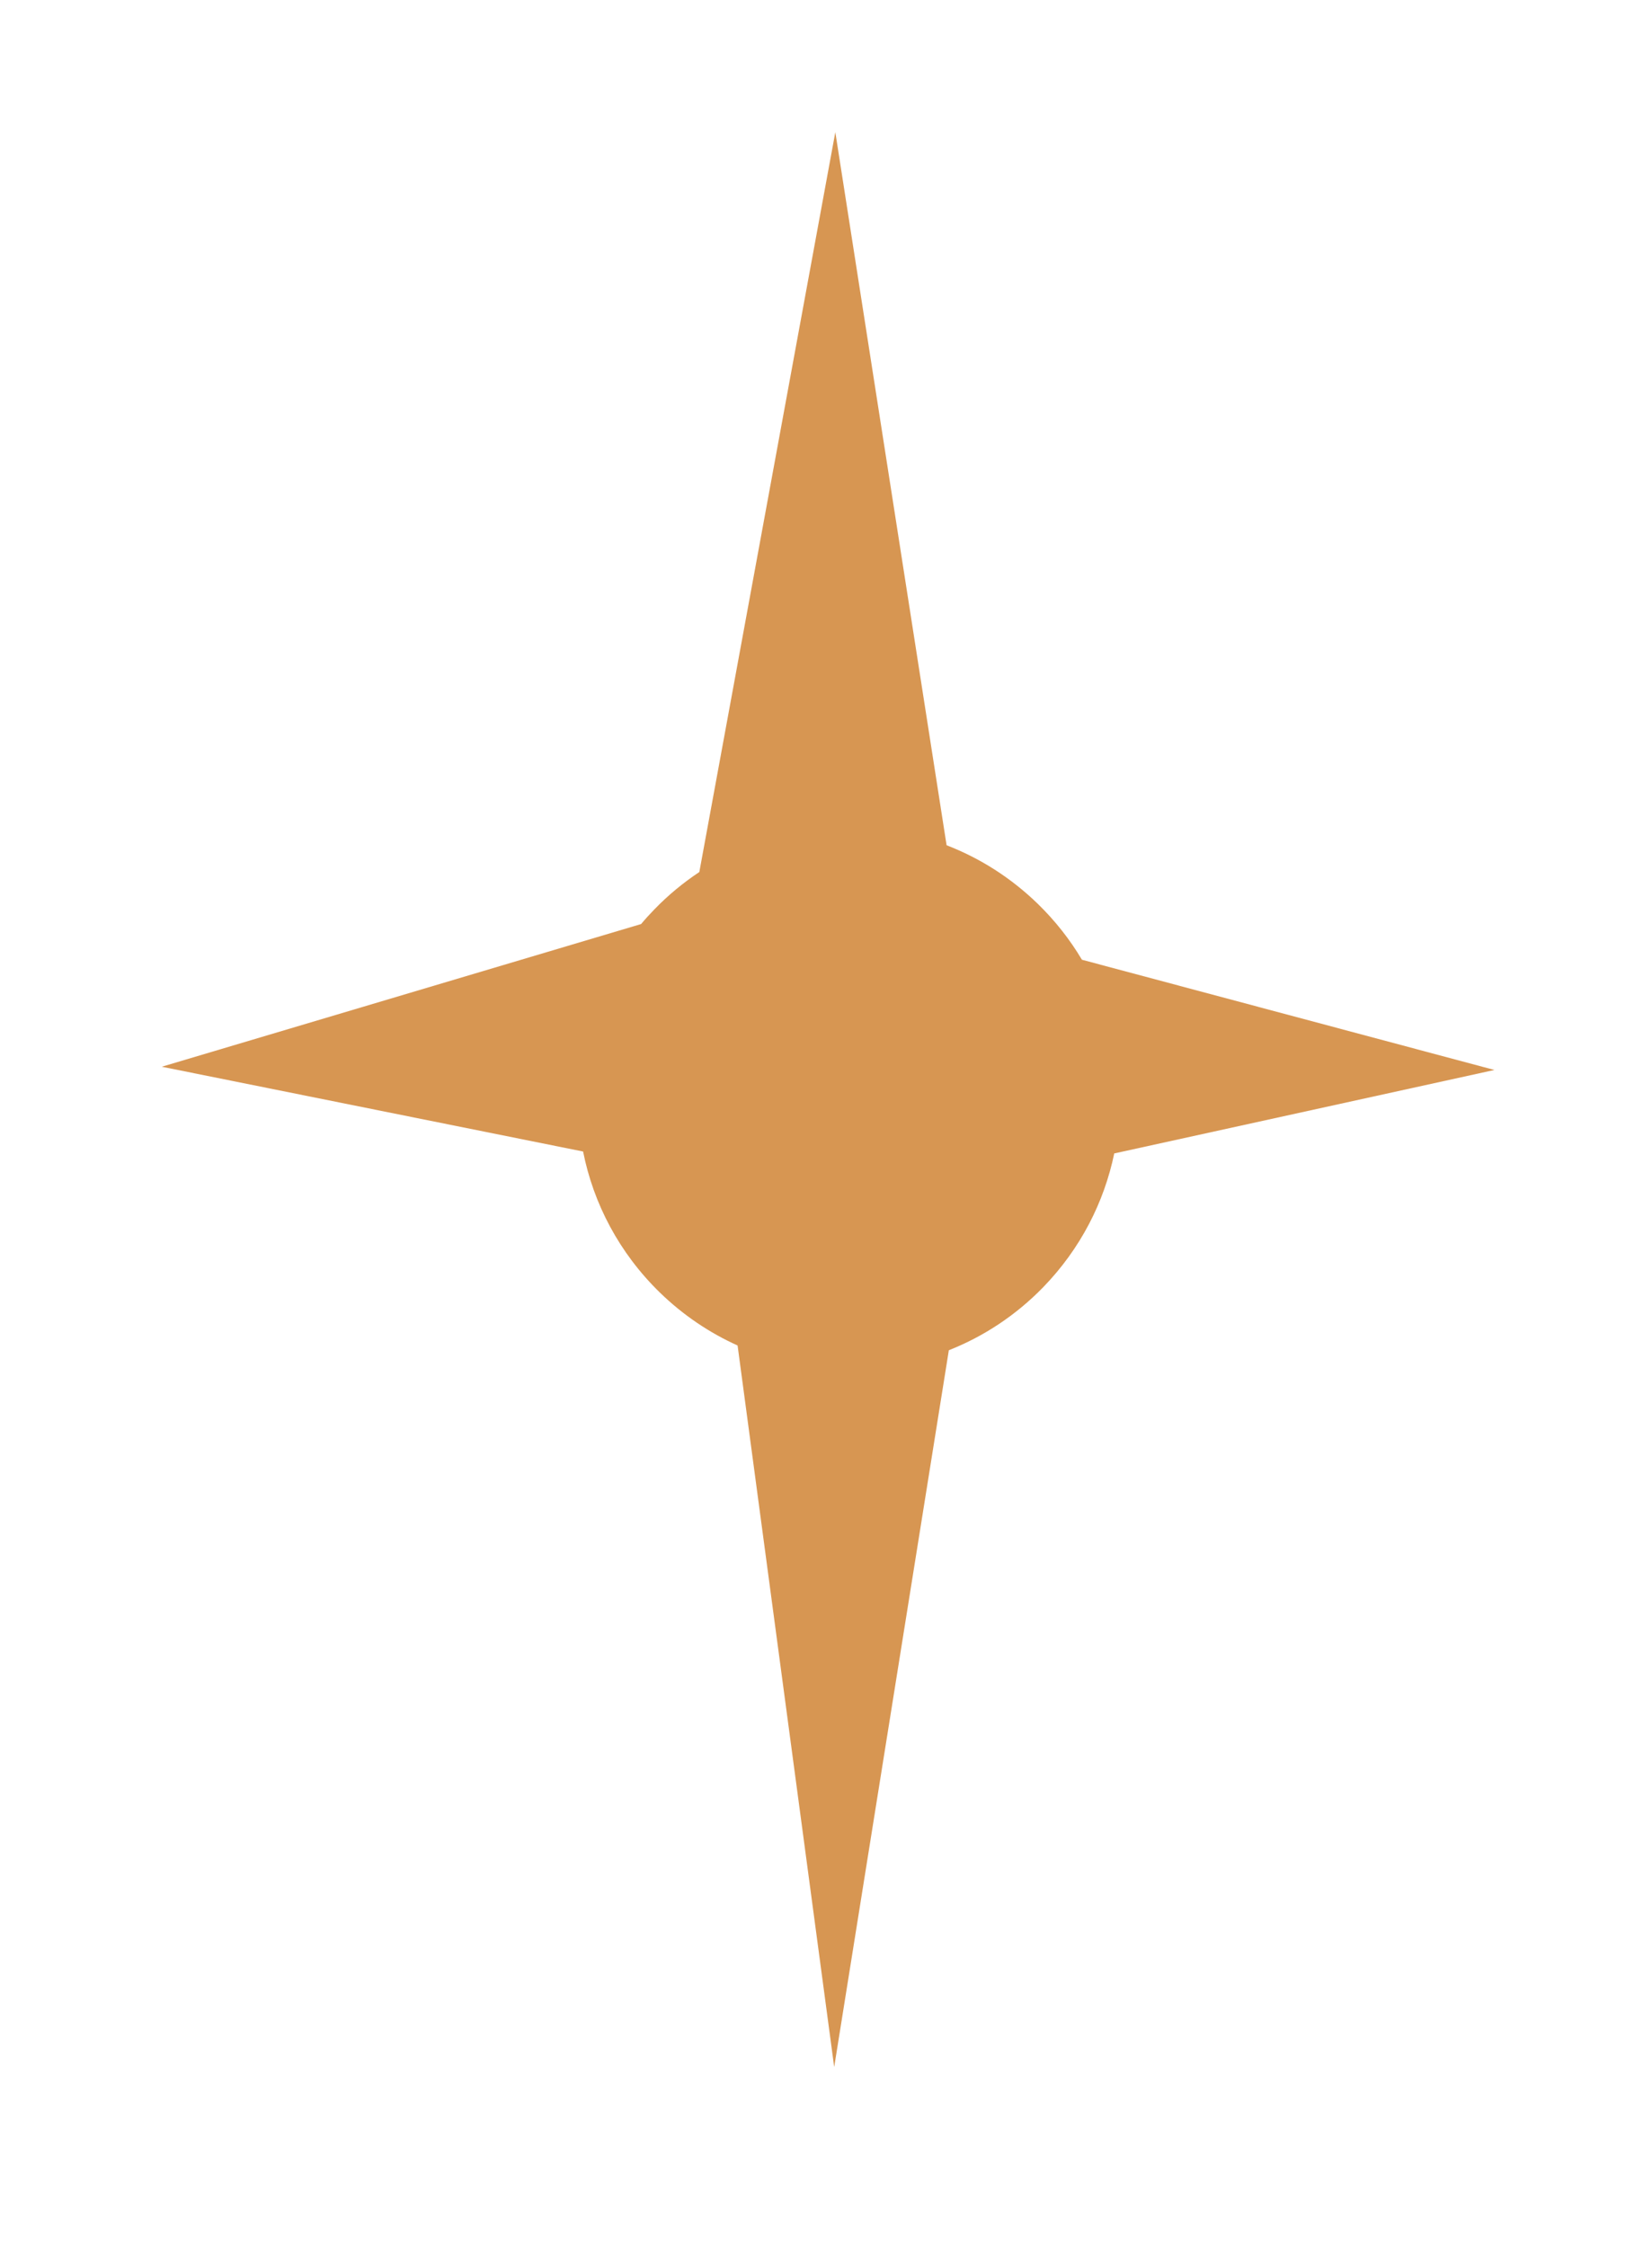 <?xml version="1.0" encoding="UTF-8"?> <svg xmlns="http://www.w3.org/2000/svg" width="25" height="34" viewBox="0 0 25 34" fill="none"> <g filter="url(#filter0_f_144_25)"> <path fill-rule="evenodd" clip-rule="evenodd" d="M9.702 13.982L2.448 16.141L8.824 17.424C8.98 18.21 9.369 18.957 9.986 19.558C10.339 19.901 10.738 20.168 11.162 20.359L12.624 31.277L14.359 20.431C14.882 20.224 15.37 19.906 15.787 19.477C16.351 18.896 16.709 18.191 16.862 17.453L22.615 16.19L16.373 14.522C16.193 14.219 15.97 13.934 15.705 13.676C15.296 13.279 14.826 12.983 14.325 12.79L12.641 2L10.583 13.195C10.342 13.355 10.114 13.542 9.905 13.758C9.834 13.831 9.766 13.905 9.702 13.982Z" fill="#D79652"></path> </g> <defs> <filter id="filter0_f_144_25" x="0.447" y="0" width="24.168" height="33.277" filterUnits="userSpaceOnUse" color-interpolation-filters="sRGB"> <feFlood flood-opacity="0" result="BackgroundImageFix"></feFlood> <feBlend mode="normal" in="SourceGraphic" in2="BackgroundImageFix" result="shape"></feBlend> <feGaussianBlur stdDeviation="1" result="effect1_foregroundBlur_144_25"></feGaussianBlur> </filter> </defs> </svg> 
